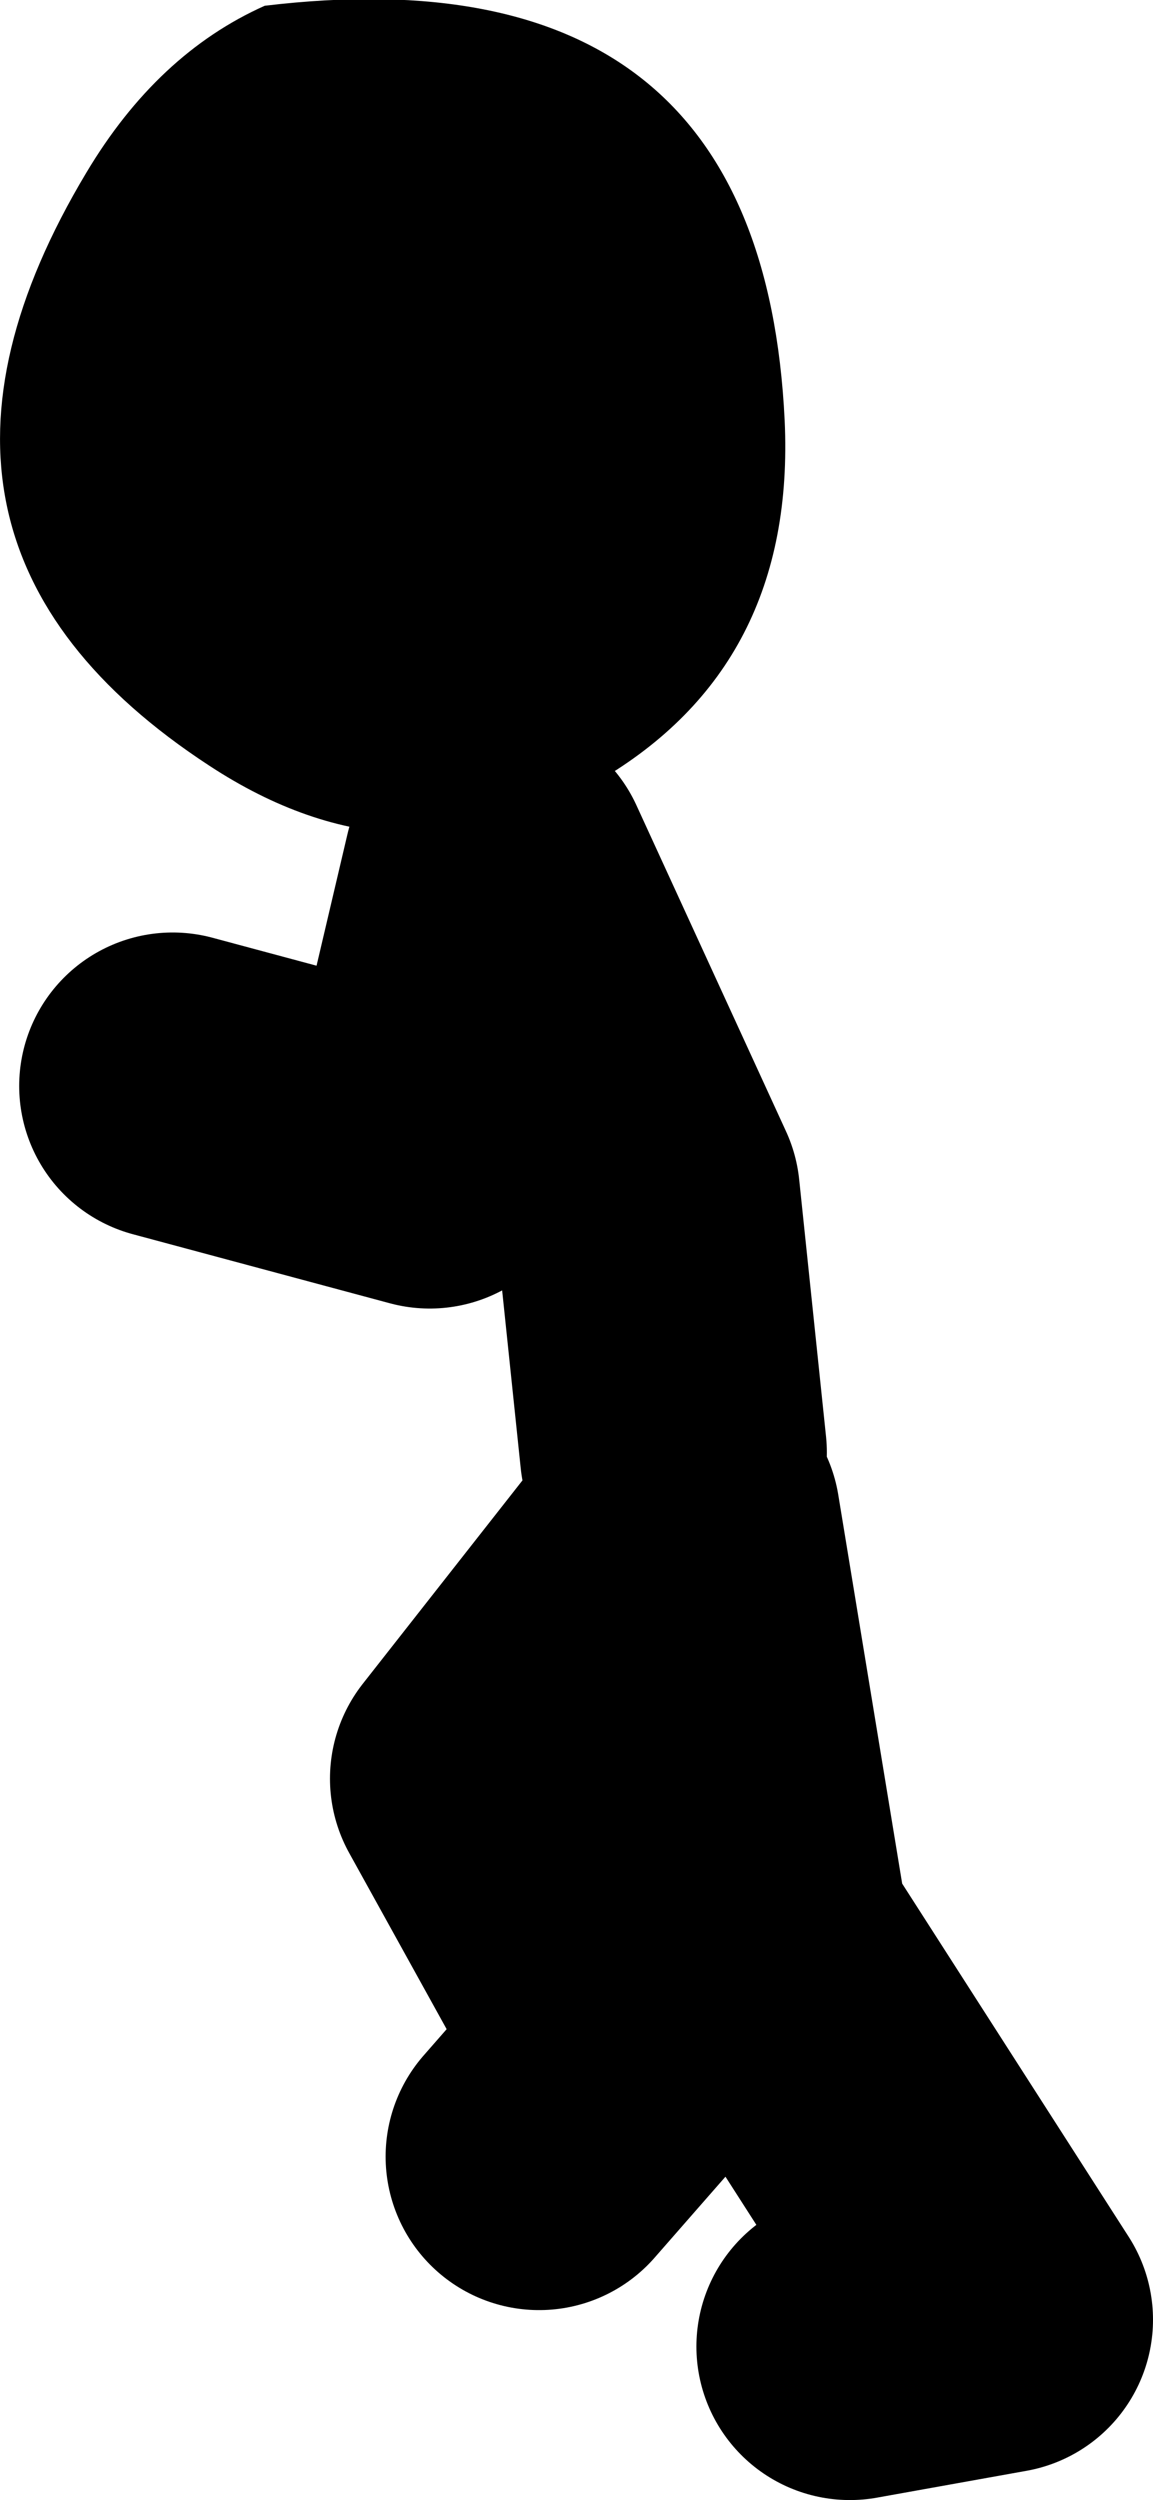 <?xml version="1.0" encoding="UTF-8" standalone="no"?>
<svg xmlns:xlink="http://www.w3.org/1999/xlink" height="65.15px" width="30.05px" xmlns="http://www.w3.org/2000/svg">
  <g transform="matrix(1.0, 0.0, 0.0, 1.0, -108.25, 11.45)">
    <path d="M115.15 -11.3 Q128.1 -12.85 128.7 -0.5 129.0 5.9 123.85 8.9 118.8 11.85 113.7 8.5 104.75 2.65 110.5 -6.95 112.35 -10.05 115.15 -11.3" fill="#000000" fill-rule="evenodd" stroke="none"/>
    <path d="M125.8 26.4 L125.1 19.7 121.2 11.2 119.45 18.65 112.75 16.85 M130.4 49.7 L134.3 49.0 127.95 39.1 126.15 28.15 120.85 34.9 124.75 41.95 122.3 44.75" fill="none" stroke="#000000" stroke-linecap="round" stroke-linejoin="round" stroke-width="8.0"/>
  </g>
</svg>
